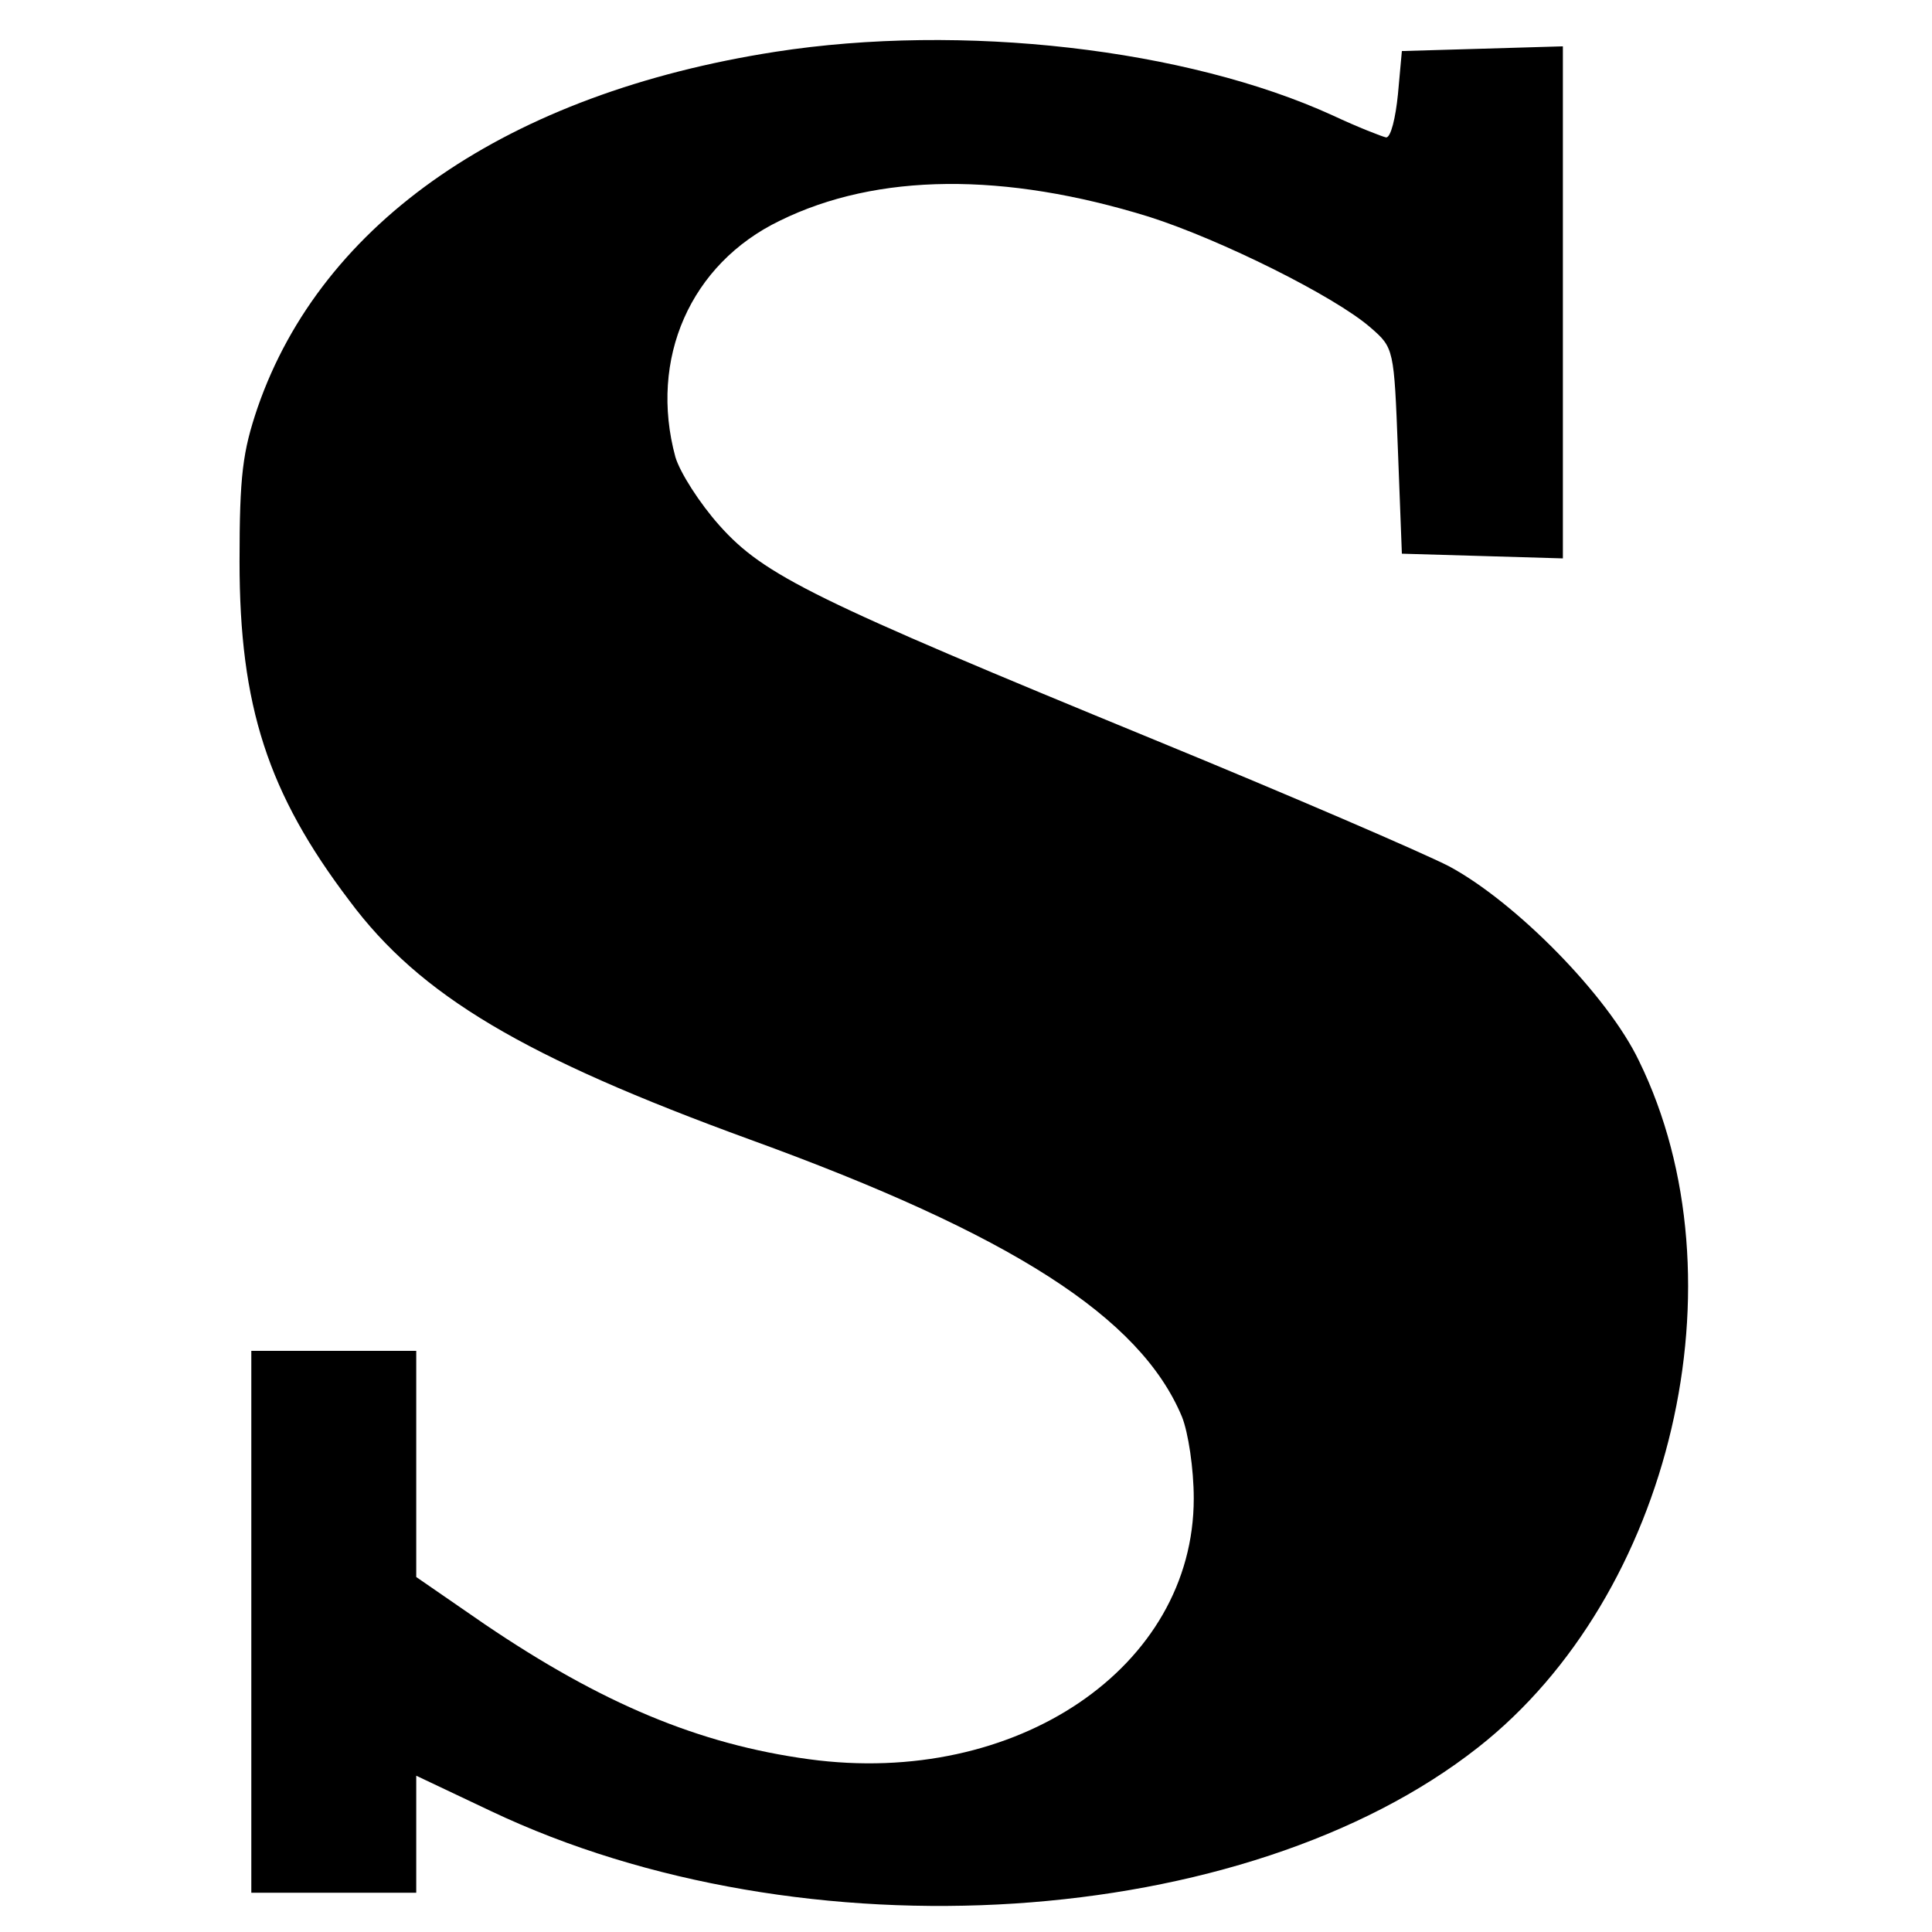 <?xml version="1.0" standalone="no"?>
<!DOCTYPE svg PUBLIC "-//W3C//DTD SVG 20010904//EN"
 "http://www.w3.org/TR/2001/REC-SVG-20010904/DTD/svg10.dtd">
<svg version="1.0" xmlns="http://www.w3.org/2000/svg"
 width="246pt" height="246pt" viewBox="0 0 246 246"
 preserveAspectRatio="xMidYMid meet">
<g transform="translate(0,246) scale(0.1,-0.1)"
fill="#000000" stroke="none">
<path d="M987 2394 c-340 -53 -577 -216 -659 -453 -19 -56 -23 -86 -23 -196 0
-184 36 -295 140 -432 90 -121 222 -199 510 -304 333 -121 497 -226 550 -353
8 -20 15 -66 15 -104 0 -215 -226 -368 -490 -332 -140 19 -264 71 -413 172
l-87 60 0 144 0 144 -105 0 -105 0 0 -345 0 -345 105 0 105 0 0 74 0 75 95
-45 c398 -189 961 -152 1257 81 247 194 341 596 205 874 -40 84 -158 203 -242
248 -33 17 -202 90 -375 161 -433 178 -497 209 -554 273 -25 28 -50 67 -56 87
-34 125 19 246 133 301 124 61 286 62 470 5 91 -29 236 -101 282 -141 30 -26
30 -27 35 -157 l5 -131 103 -3 102 -3 0 326 0 326 -102 -3 -103 -3 -5 -55 c-3
-30 -9 -55 -15 -55 -5 1 -36 13 -68 28 -186 85 -472 118 -710 81z"/>
</g>
</svg>
